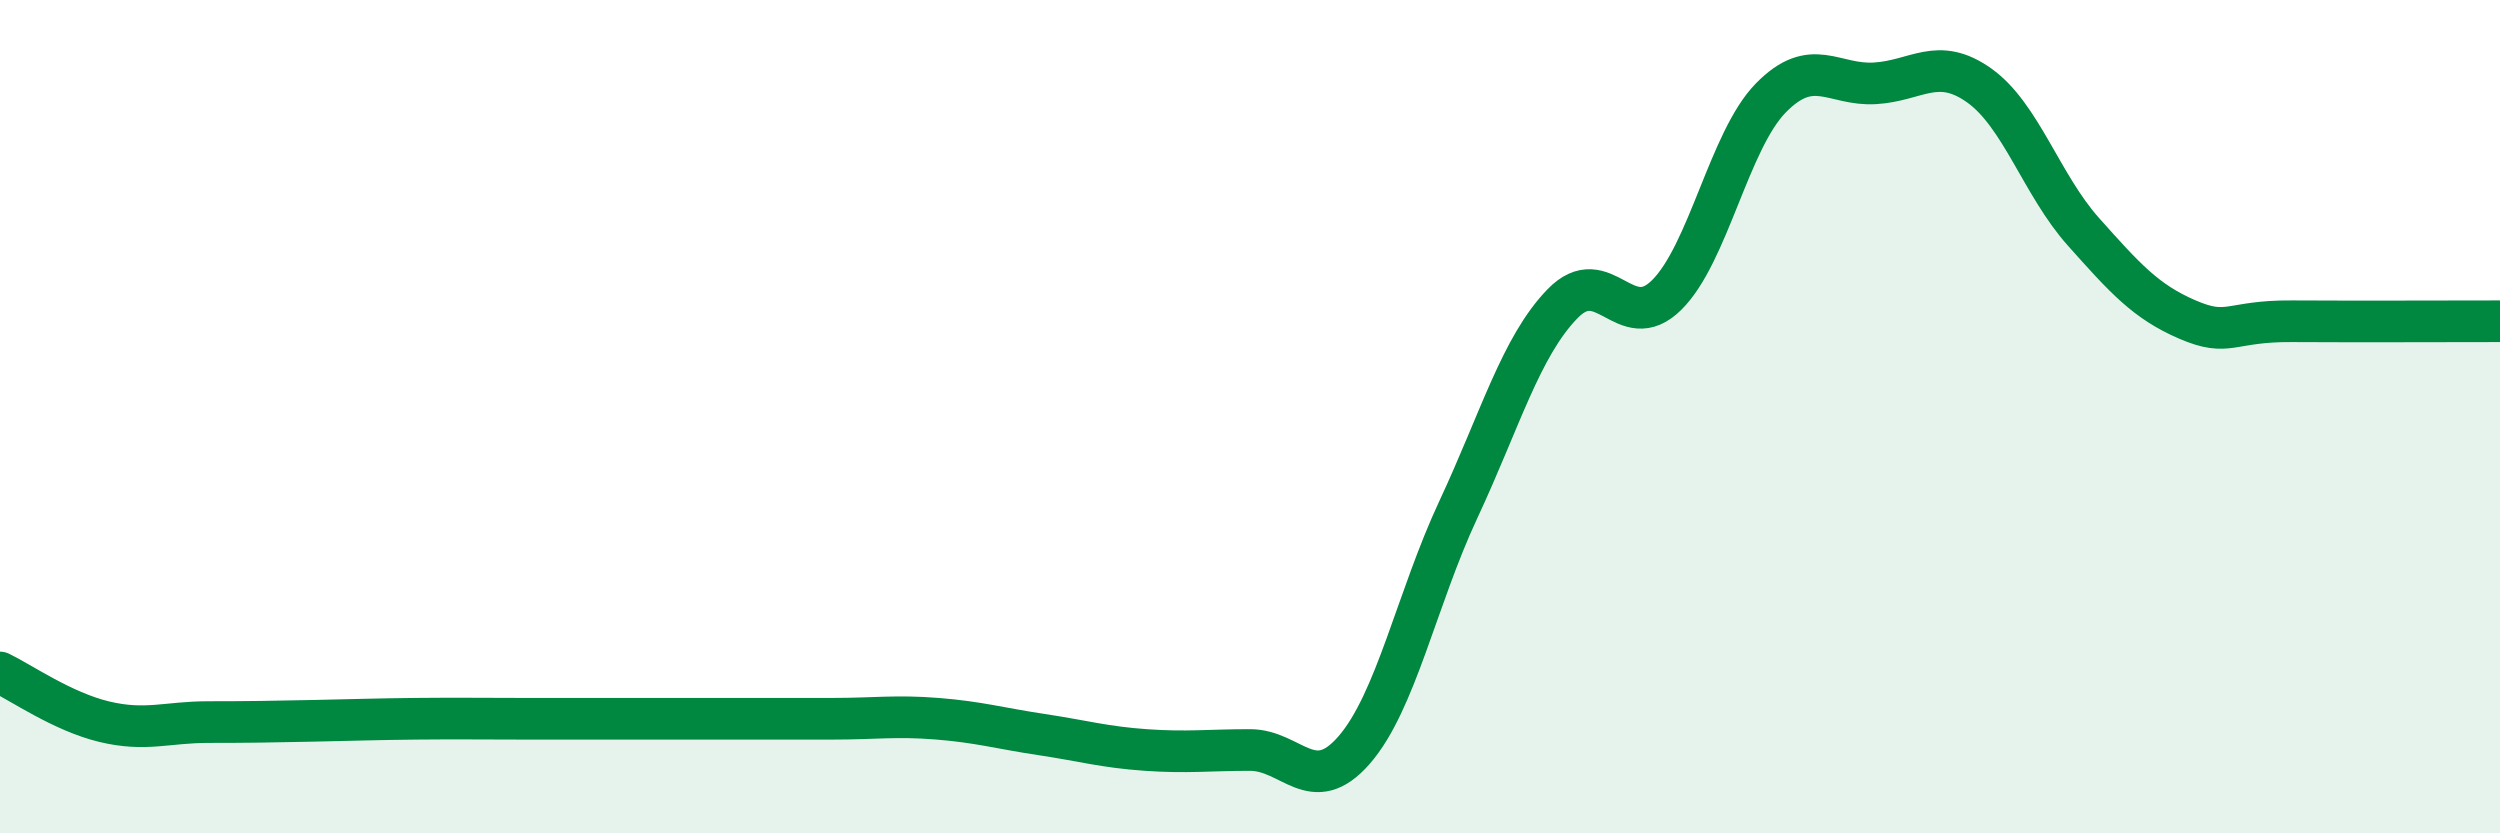 
    <svg width="60" height="20" viewBox="0 0 60 20" xmlns="http://www.w3.org/2000/svg">
      <path
        d="M 0,16.14 C 0.5,16.38 1.5,17.08 2.5,17.32 C 3.5,17.56 4,17.33 5,17.33 C 6,17.33 6.5,17.32 7.5,17.3 C 8.5,17.28 9,17.26 10,17.25 C 11,17.24 11.5,17.25 12.5,17.25 C 13.5,17.25 14,17.25 15,17.25 C 16,17.25 16.5,17.25 17.5,17.25 C 18.5,17.25 19,17.25 20,17.25 C 21,17.25 21.5,17.17 22.5,17.25 C 23.5,17.33 24,17.48 25,17.63 C 26,17.78 26.5,17.93 27.5,18 C 28.5,18.07 29,18 30,18 C 31,18 31.5,19.15 32.5,18 C 33.5,16.85 34,14.37 35,12.23 C 36,10.09 36.5,8.32 37.5,7.29 C 38.5,6.26 39,8.07 40,7.08 C 41,6.09 41.5,3.37 42.5,2.35 C 43.5,1.33 44,2.06 45,2 C 46,1.94 46.5,1.34 47.5,2.05 C 48.5,2.76 49,4.44 50,5.56 C 51,6.68 51.5,7.24 52.5,7.67 C 53.5,8.1 53.5,7.7 55,7.71 C 56.5,7.72 59,7.71 60,7.71L60 20L0 20Z"
        fill="#008740"
        opacity="0.1"
        stroke-linecap="round"
        stroke-linejoin="round"
      />
      <path
        d="M 0,16.14 C 0.5,16.38 1.5,17.08 2.5,17.32 C 3.5,17.56 4,17.33 5,17.33 C 6,17.33 6.5,17.32 7.5,17.3 C 8.5,17.28 9,17.26 10,17.25 C 11,17.24 11.5,17.25 12.5,17.25 C 13.5,17.25 14,17.25 15,17.25 C 16,17.25 16.5,17.25 17.5,17.25 C 18.5,17.25 19,17.25 20,17.25 C 21,17.25 21.5,17.17 22.5,17.25 C 23.5,17.33 24,17.48 25,17.63 C 26,17.78 26.5,17.93 27.5,18 C 28.5,18.07 29,18 30,18 C 31,18 31.5,19.15 32.5,18 C 33.5,16.85 34,14.37 35,12.23 C 36,10.09 36.5,8.32 37.5,7.29 C 38.5,6.26 39,8.07 40,7.08 C 41,6.09 41.5,3.37 42.5,2.35 C 43.5,1.33 44,2.06 45,2 C 46,1.94 46.5,1.34 47.5,2.05 C 48.5,2.76 49,4.44 50,5.56 C 51,6.68 51.5,7.24 52.5,7.67 C 53.5,8.1 53.5,7.7 55,7.71 C 56.5,7.72 59,7.71 60,7.71"
        stroke="#008740"
        stroke-width="1"
        fill="none"
        stroke-linecap="round"
        stroke-linejoin="round"
      />
    </svg>
  